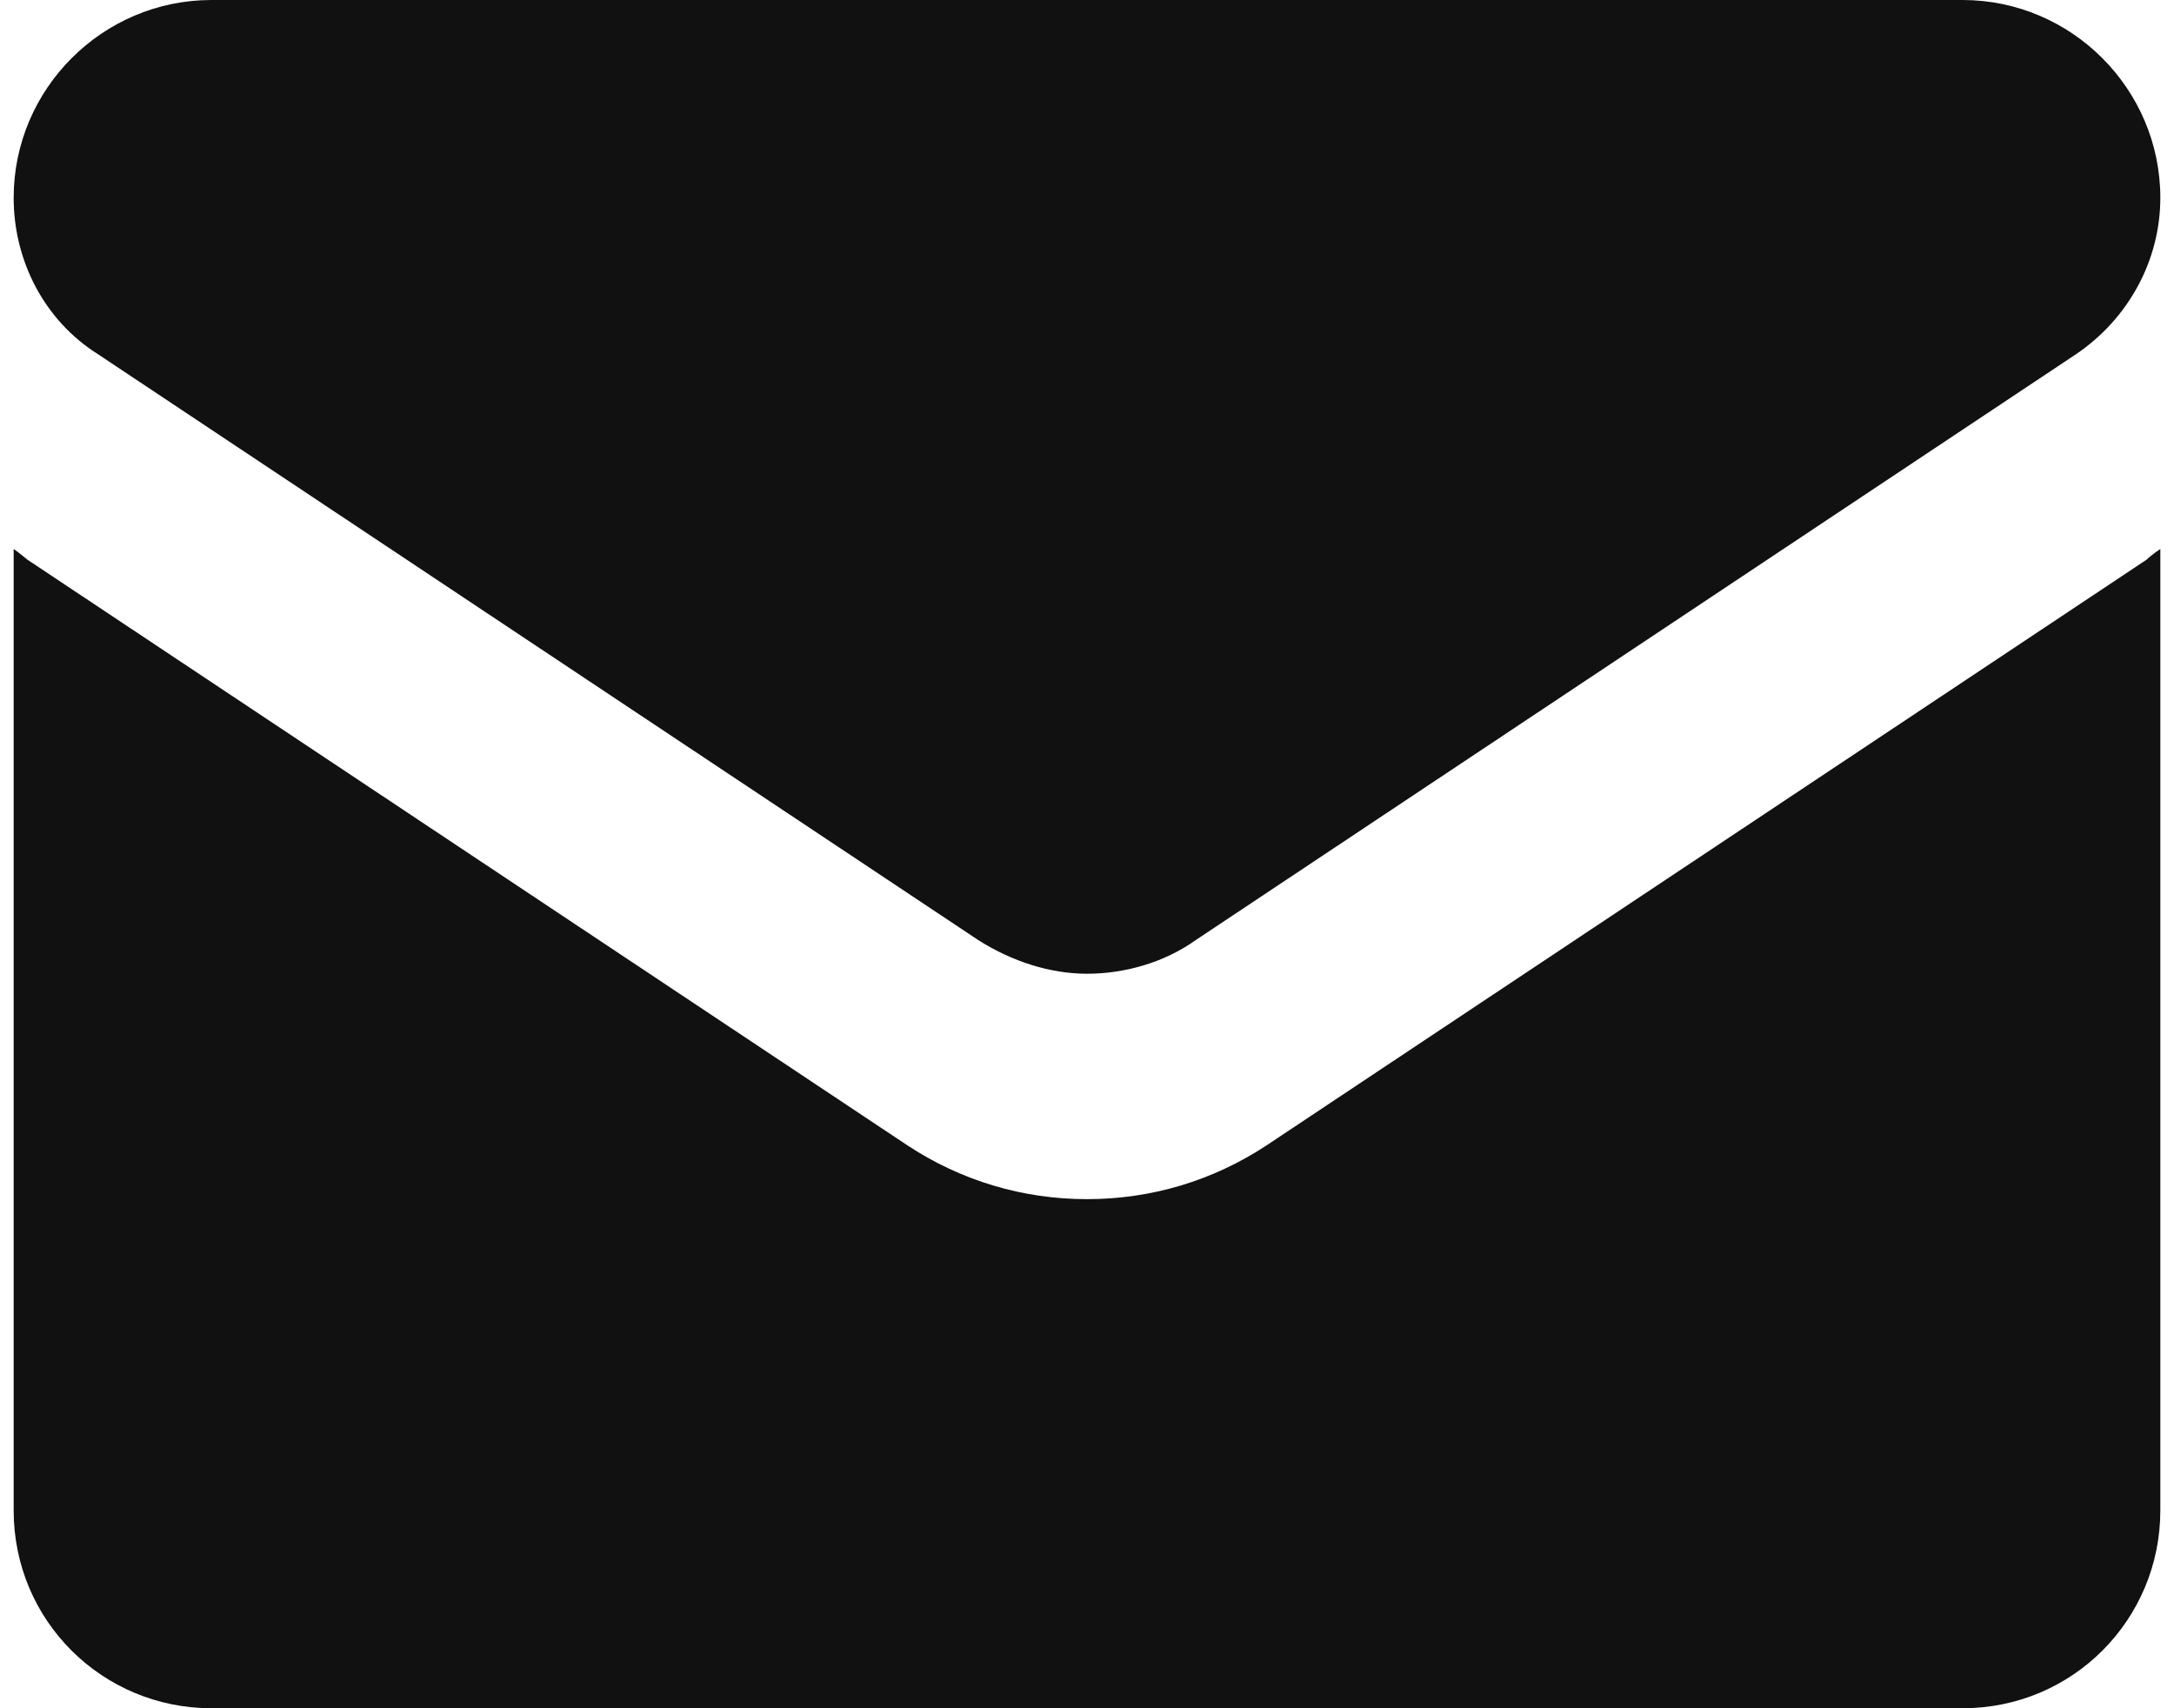 <?xml version="1.0" encoding="UTF-8"?> <svg xmlns="http://www.w3.org/2000/svg" id="Layer_2" data-name="Layer 2" viewBox="0 0 14 11.14" width="14px" height="11px"><defs><style> .cls-1 { fill: #111; stroke-width: 0px; } </style></defs><g id="Layer_1-2" data-name="Layer 1"><path class="cls-1" d="M8.17,7.47c-.35.23-.75.35-1.17.35s-.82-.12-1.17-.35L.09,3.65S.03,3.6,0,3.58v6.27C0,10.57.58,11.14,1.29,11.14h11.42c.72,0,1.29-.58,1.29-1.29V3.58s-.06.04-.09.07l-5.74,3.82Z"></path><path class="cls-1" d="M.55,2.31l5.74,3.82c.22.14.47.22.71.22s.5-.07.71-.22l5.74-3.82c.34-.23.55-.61.55-1.02,0-.71-.58-1.29-1.29-1.29H1.29C.58,0,0,.58,0,1.29c0,.41.2.8.55,1.02Z"></path></g></svg> 